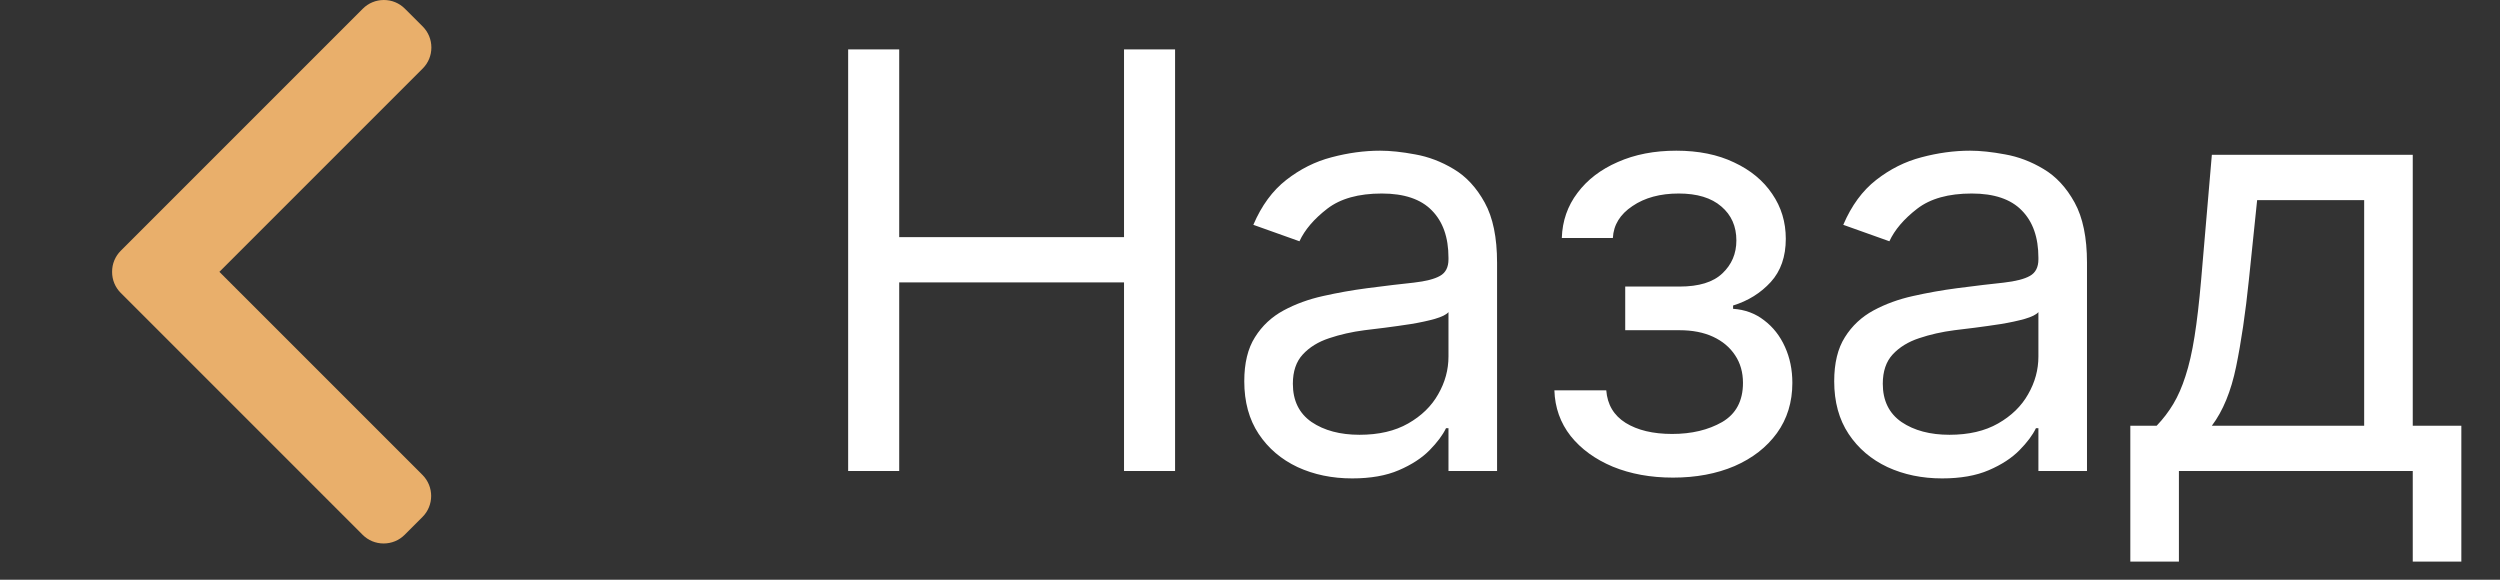 <?xml version="1.0" encoding="UTF-8"?> <svg xmlns="http://www.w3.org/2000/svg" width="69" height="16" viewBox="0 0 69 16" fill="none"><rect x="0" y="0" width="69" height="16" fill="#333333" stroke="none"/><path d="M23.409 13V1.364H24.818V6.545H31.023V1.364H32.432V13H31.023V7.795H24.818V13H23.409ZM37.319 13.204C36.766 13.204 36.264 13.1 35.813 12.892C35.363 12.68 35.005 12.375 34.74 11.977C34.474 11.576 34.342 11.091 34.342 10.523C34.342 10.023 34.44 9.617 34.637 9.307C34.834 8.992 35.098 8.746 35.427 8.568C35.757 8.39 36.12 8.258 36.518 8.17C36.92 8.08 37.323 8.008 37.728 7.955C38.259 7.886 38.688 7.835 39.018 7.801C39.351 7.763 39.594 7.701 39.745 7.614C39.901 7.527 39.978 7.375 39.978 7.159V7.114C39.978 6.553 39.825 6.117 39.518 5.807C39.215 5.496 38.755 5.341 38.137 5.341C37.497 5.341 36.995 5.481 36.632 5.761C36.268 6.042 36.012 6.341 35.865 6.659L34.592 6.205C34.819 5.674 35.122 5.261 35.501 4.966C35.884 4.667 36.3 4.458 36.751 4.341C37.206 4.22 37.653 4.159 38.092 4.159C38.372 4.159 38.694 4.193 39.058 4.261C39.425 4.326 39.779 4.46 40.12 4.665C40.465 4.869 40.751 5.178 40.978 5.591C41.206 6.004 41.319 6.557 41.319 7.25V13H39.978V11.818H39.91C39.819 12.008 39.668 12.21 39.456 12.426C39.243 12.642 38.961 12.826 38.609 12.977C38.257 13.129 37.827 13.204 37.319 13.204ZM37.524 12C38.054 12 38.501 11.896 38.865 11.688C39.232 11.479 39.509 11.21 39.694 10.881C39.884 10.551 39.978 10.204 39.978 9.841V8.614C39.922 8.682 39.797 8.744 39.603 8.801C39.414 8.854 39.194 8.902 38.944 8.943C38.698 8.981 38.458 9.015 38.223 9.045C37.992 9.072 37.804 9.095 37.66 9.114C37.312 9.159 36.986 9.233 36.683 9.335C36.384 9.434 36.141 9.583 35.956 9.784C35.774 9.981 35.683 10.25 35.683 10.591C35.683 11.057 35.855 11.409 36.2 11.648C36.548 11.883 36.99 12 37.524 12ZM42.901 10.773H44.333C44.363 11.167 44.541 11.466 44.867 11.671C45.197 11.875 45.625 11.977 46.151 11.977C46.689 11.977 47.149 11.867 47.532 11.648C47.914 11.424 48.106 11.064 48.106 10.568C48.106 10.277 48.034 10.023 47.89 9.807C47.746 9.587 47.543 9.417 47.282 9.295C47.02 9.174 46.712 9.114 46.356 9.114H44.856V7.909H46.356C46.89 7.909 47.284 7.788 47.538 7.545C47.795 7.303 47.924 7 47.924 6.636C47.924 6.246 47.786 5.934 47.509 5.699C47.233 5.46 46.841 5.341 46.333 5.341C45.822 5.341 45.395 5.456 45.055 5.688C44.714 5.915 44.534 6.208 44.515 6.568H43.106C43.121 6.098 43.265 5.684 43.538 5.324C43.81 4.96 44.181 4.676 44.651 4.472C45.121 4.263 45.659 4.159 46.265 4.159C46.879 4.159 47.411 4.267 47.861 4.483C48.316 4.695 48.666 4.985 48.913 5.352C49.163 5.716 49.288 6.129 49.288 6.591C49.288 7.083 49.149 7.481 48.873 7.784C48.596 8.087 48.25 8.303 47.833 8.432V8.523C48.163 8.545 48.449 8.652 48.691 8.841C48.937 9.027 49.129 9.271 49.265 9.574C49.401 9.873 49.469 10.204 49.469 10.568C49.469 11.098 49.327 11.561 49.043 11.954C48.759 12.345 48.369 12.648 47.873 12.864C47.377 13.076 46.81 13.182 46.174 13.182C45.556 13.182 45.004 13.081 44.515 12.881C44.026 12.676 43.638 12.394 43.35 12.034C43.066 11.671 42.916 11.25 42.901 10.773ZM53.601 13.204C53.048 13.204 52.546 13.1 52.095 12.892C51.645 12.68 51.287 12.375 51.022 11.977C50.756 11.576 50.624 11.091 50.624 10.523C50.624 10.023 50.722 9.617 50.919 9.307C51.116 8.992 51.38 8.746 51.709 8.568C52.039 8.39 52.402 8.258 52.8 8.17C53.202 8.08 53.605 8.008 54.01 7.955C54.541 7.886 54.97 7.835 55.3 7.801C55.633 7.763 55.876 7.701 56.027 7.614C56.182 7.527 56.26 7.375 56.26 7.159V7.114C56.26 6.553 56.107 6.117 55.8 5.807C55.497 5.496 55.037 5.341 54.419 5.341C53.779 5.341 53.277 5.481 52.914 5.761C52.55 6.042 52.294 6.341 52.147 6.659L50.874 6.205C51.101 5.674 51.404 5.261 51.783 4.966C52.166 4.667 52.582 4.458 53.033 4.341C53.487 4.22 53.934 4.159 54.374 4.159C54.654 4.159 54.976 4.193 55.34 4.261C55.707 4.326 56.061 4.46 56.402 4.665C56.747 4.869 57.033 5.178 57.26 5.591C57.487 6.004 57.601 6.557 57.601 7.25V13H56.26V11.818H56.192C56.101 12.008 55.95 12.21 55.737 12.426C55.525 12.642 55.243 12.826 54.891 12.977C54.539 13.129 54.109 13.204 53.601 13.204ZM53.806 12C54.336 12 54.783 11.896 55.147 11.688C55.514 11.479 55.791 11.21 55.976 10.881C56.166 10.551 56.26 10.204 56.26 9.841V8.614C56.203 8.682 56.078 8.744 55.885 8.801C55.696 8.854 55.476 8.902 55.226 8.943C54.98 8.981 54.739 9.015 54.505 9.045C54.273 9.072 54.086 9.095 53.942 9.114C53.593 9.159 53.268 9.233 52.965 9.335C52.666 9.434 52.423 9.583 52.237 9.784C52.056 9.981 51.965 10.25 51.965 10.591C51.965 11.057 52.137 11.409 52.482 11.648C52.83 11.883 53.272 12 53.806 12ZM58.797 15.5V11.75H59.524C59.702 11.564 59.855 11.364 59.984 11.148C60.113 10.932 60.225 10.676 60.319 10.381C60.418 10.081 60.501 9.718 60.569 9.29C60.638 8.858 60.698 8.337 60.751 7.727L61.047 4.273H66.592V11.75H67.933V15.5H66.592V13H60.138V15.5H58.797ZM61.047 11.75H65.251V5.523H62.297L62.069 7.727C61.975 8.64 61.857 9.438 61.717 10.119C61.577 10.801 61.353 11.345 61.047 11.75Z" fill="white"></path><path d="M6.055 7.503L11.667 1.891C11.821 1.737 11.906 1.531 11.906 1.311C11.906 1.092 11.821 0.886 11.667 0.731L11.175 0.24C11.021 0.085 10.814 0 10.595 0C10.375 0 10.169 0.085 10.014 0.24L3.333 6.921C3.178 7.076 3.093 7.283 3.094 7.503C3.093 7.724 3.178 7.93 3.333 8.085L10.008 14.76C10.163 14.915 10.369 15 10.588 15C10.808 15 11.014 14.915 11.169 14.76L11.66 14.269C11.98 13.949 11.98 13.428 11.66 13.108L6.055 7.503Z" fill="#E9AF6B"></path></svg> 